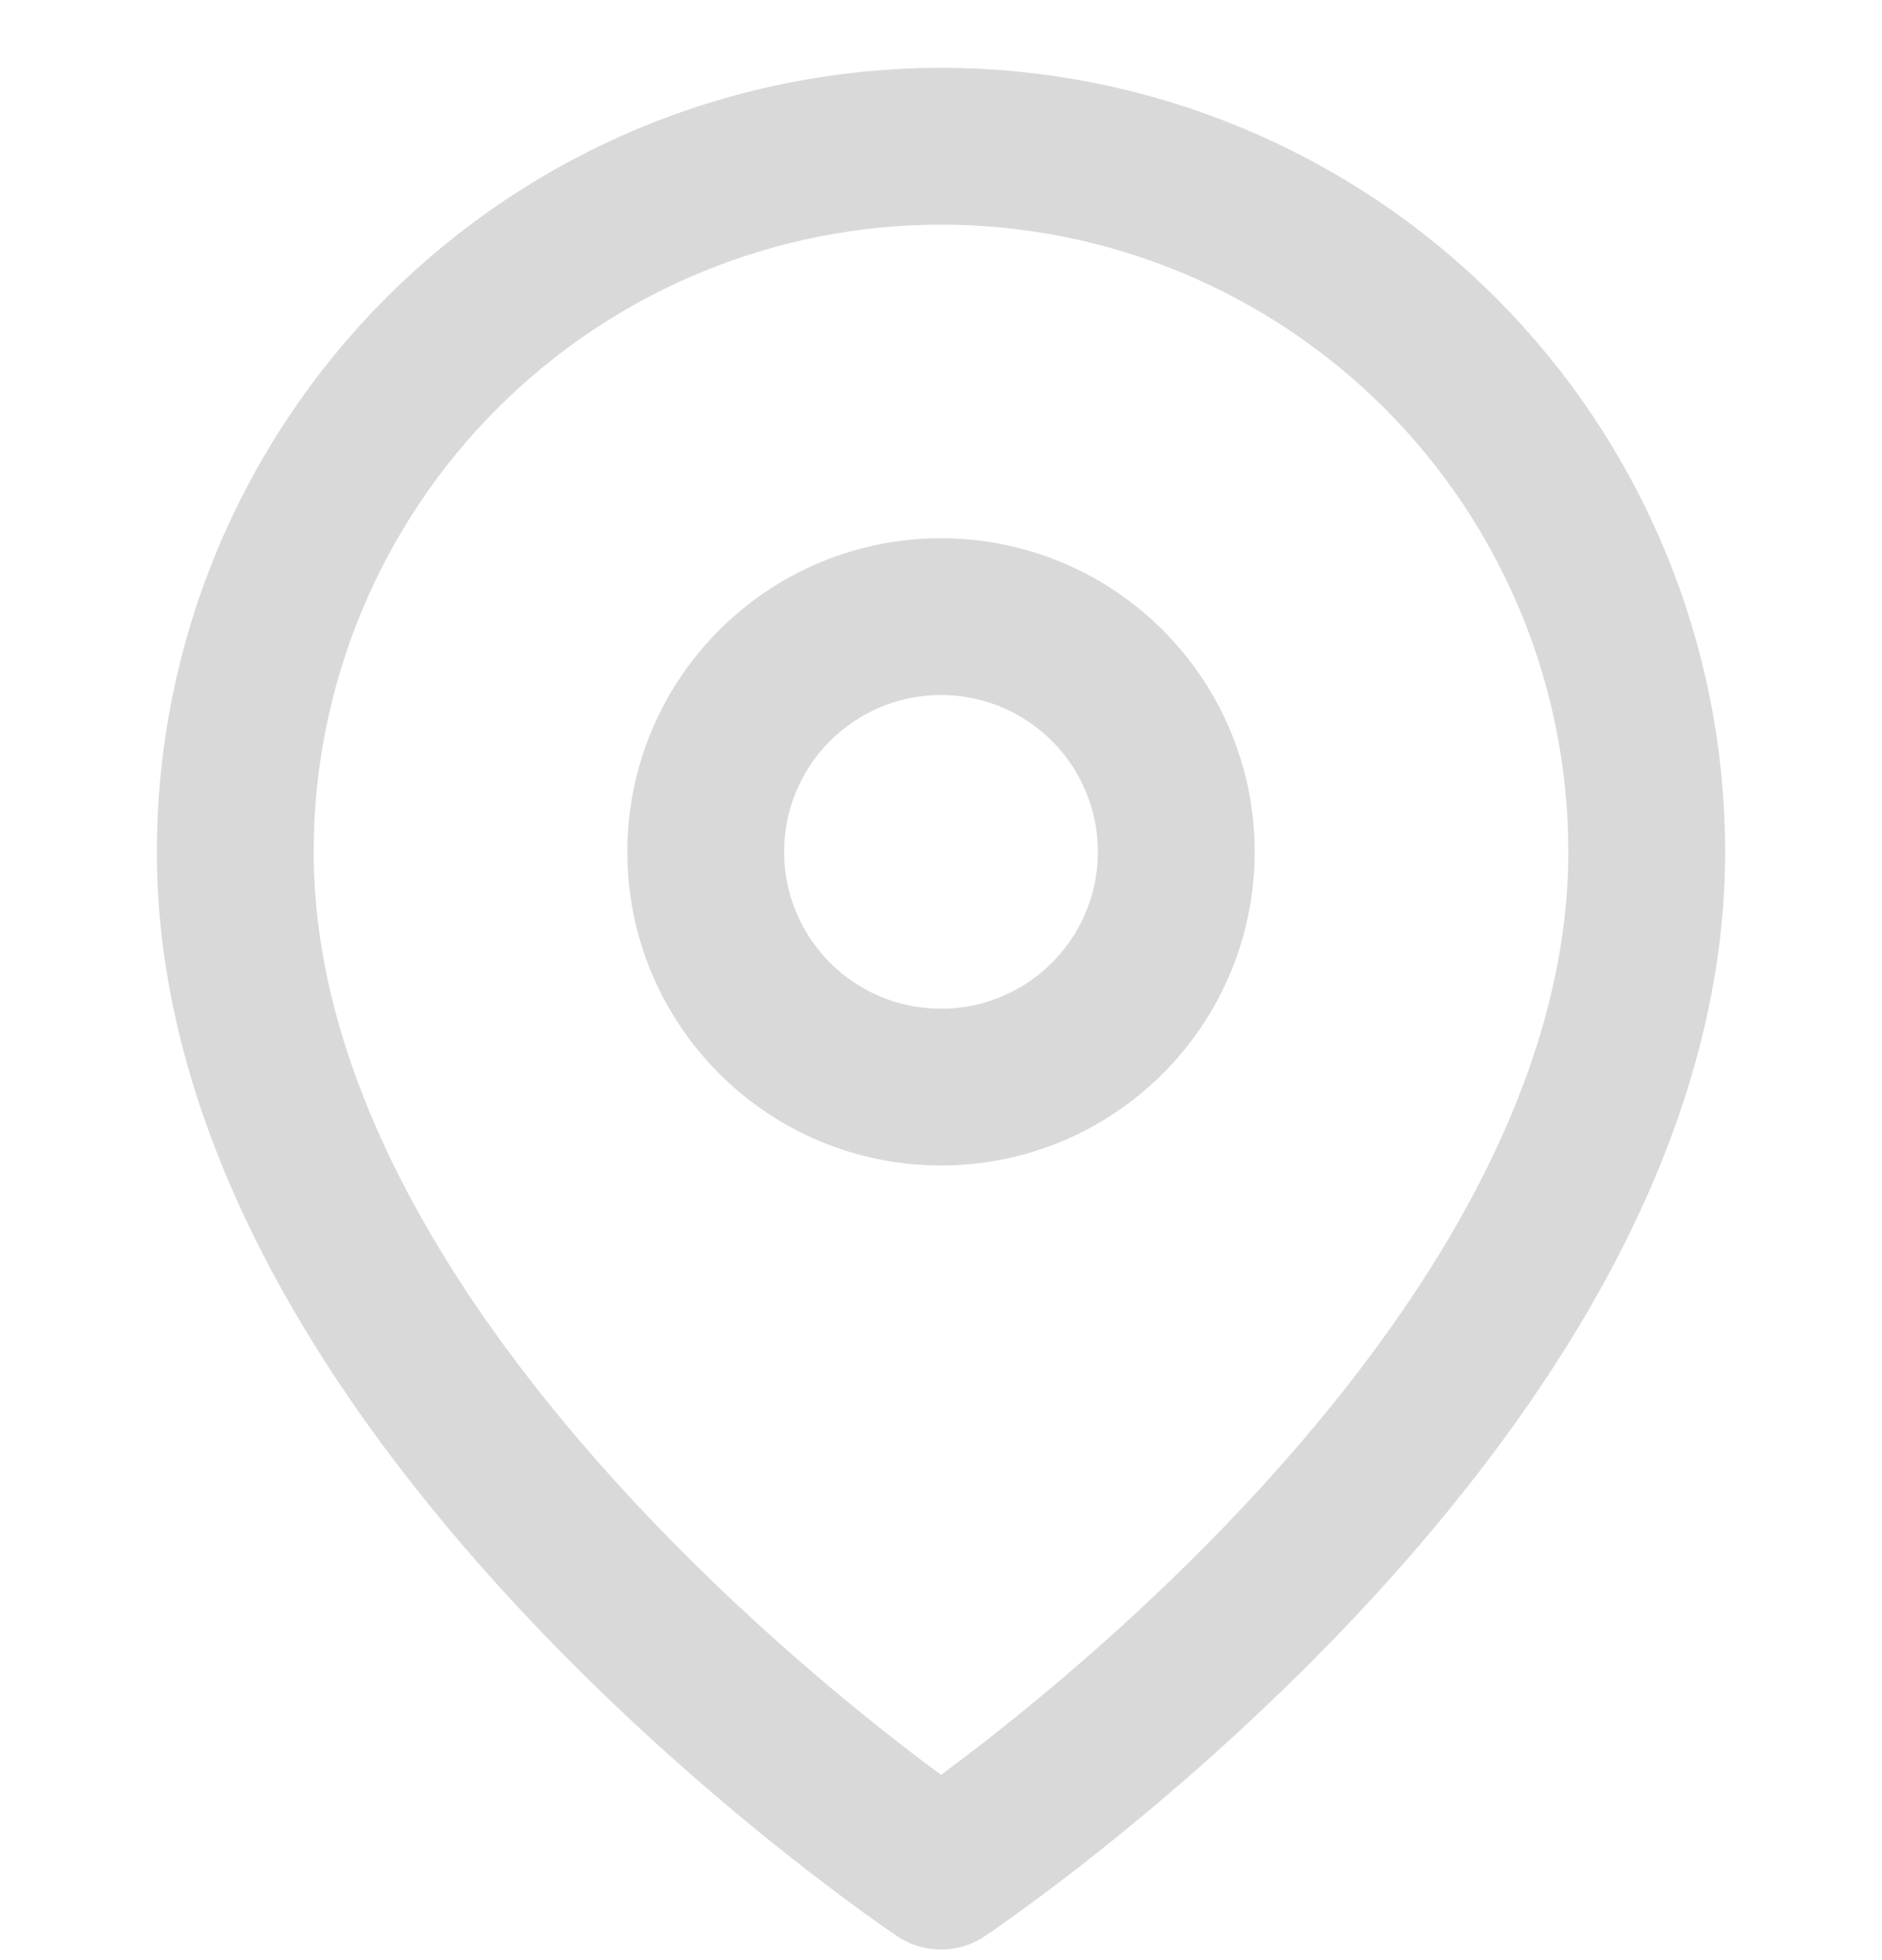 <svg width="24" height="25" viewBox="0 0 24 25" fill="none" xmlns="http://www.w3.org/2000/svg">
<g id="map-pin" clip-path="url(#clip0_13_7049)">
<path id="Vector" d="M21 10.865C21 17.865 12 23.865 12 23.865C12 23.865 3 17.865 3 10.865C3 8.478 3.948 6.189 5.636 4.501C7.324 2.813 9.613 1.865 12 1.865C14.387 1.865 16.676 2.813 18.364 4.501C20.052 6.189 21 8.478 21 10.865Z" stroke="#D9D9D9" stroke-width="2" stroke-linecap="round" stroke-linejoin="round"/>
<path id="Vector_2" d="M12 13.865C13.657 13.865 15 12.522 15 10.865C15 9.208 13.657 7.865 12 7.865C10.343 7.865 9 9.208 9 10.865C9 12.522 10.343 13.865 12 13.865Z" stroke="#D9D9D9" stroke-width="2" stroke-linecap="round" stroke-linejoin="round"/>
</g>
<defs>
<clipPath id="clip0_13_7049">
<rect width="24" height="24" fill="white" transform="translate(0 0.865)"/>
</clipPath>
</defs>
</svg>
